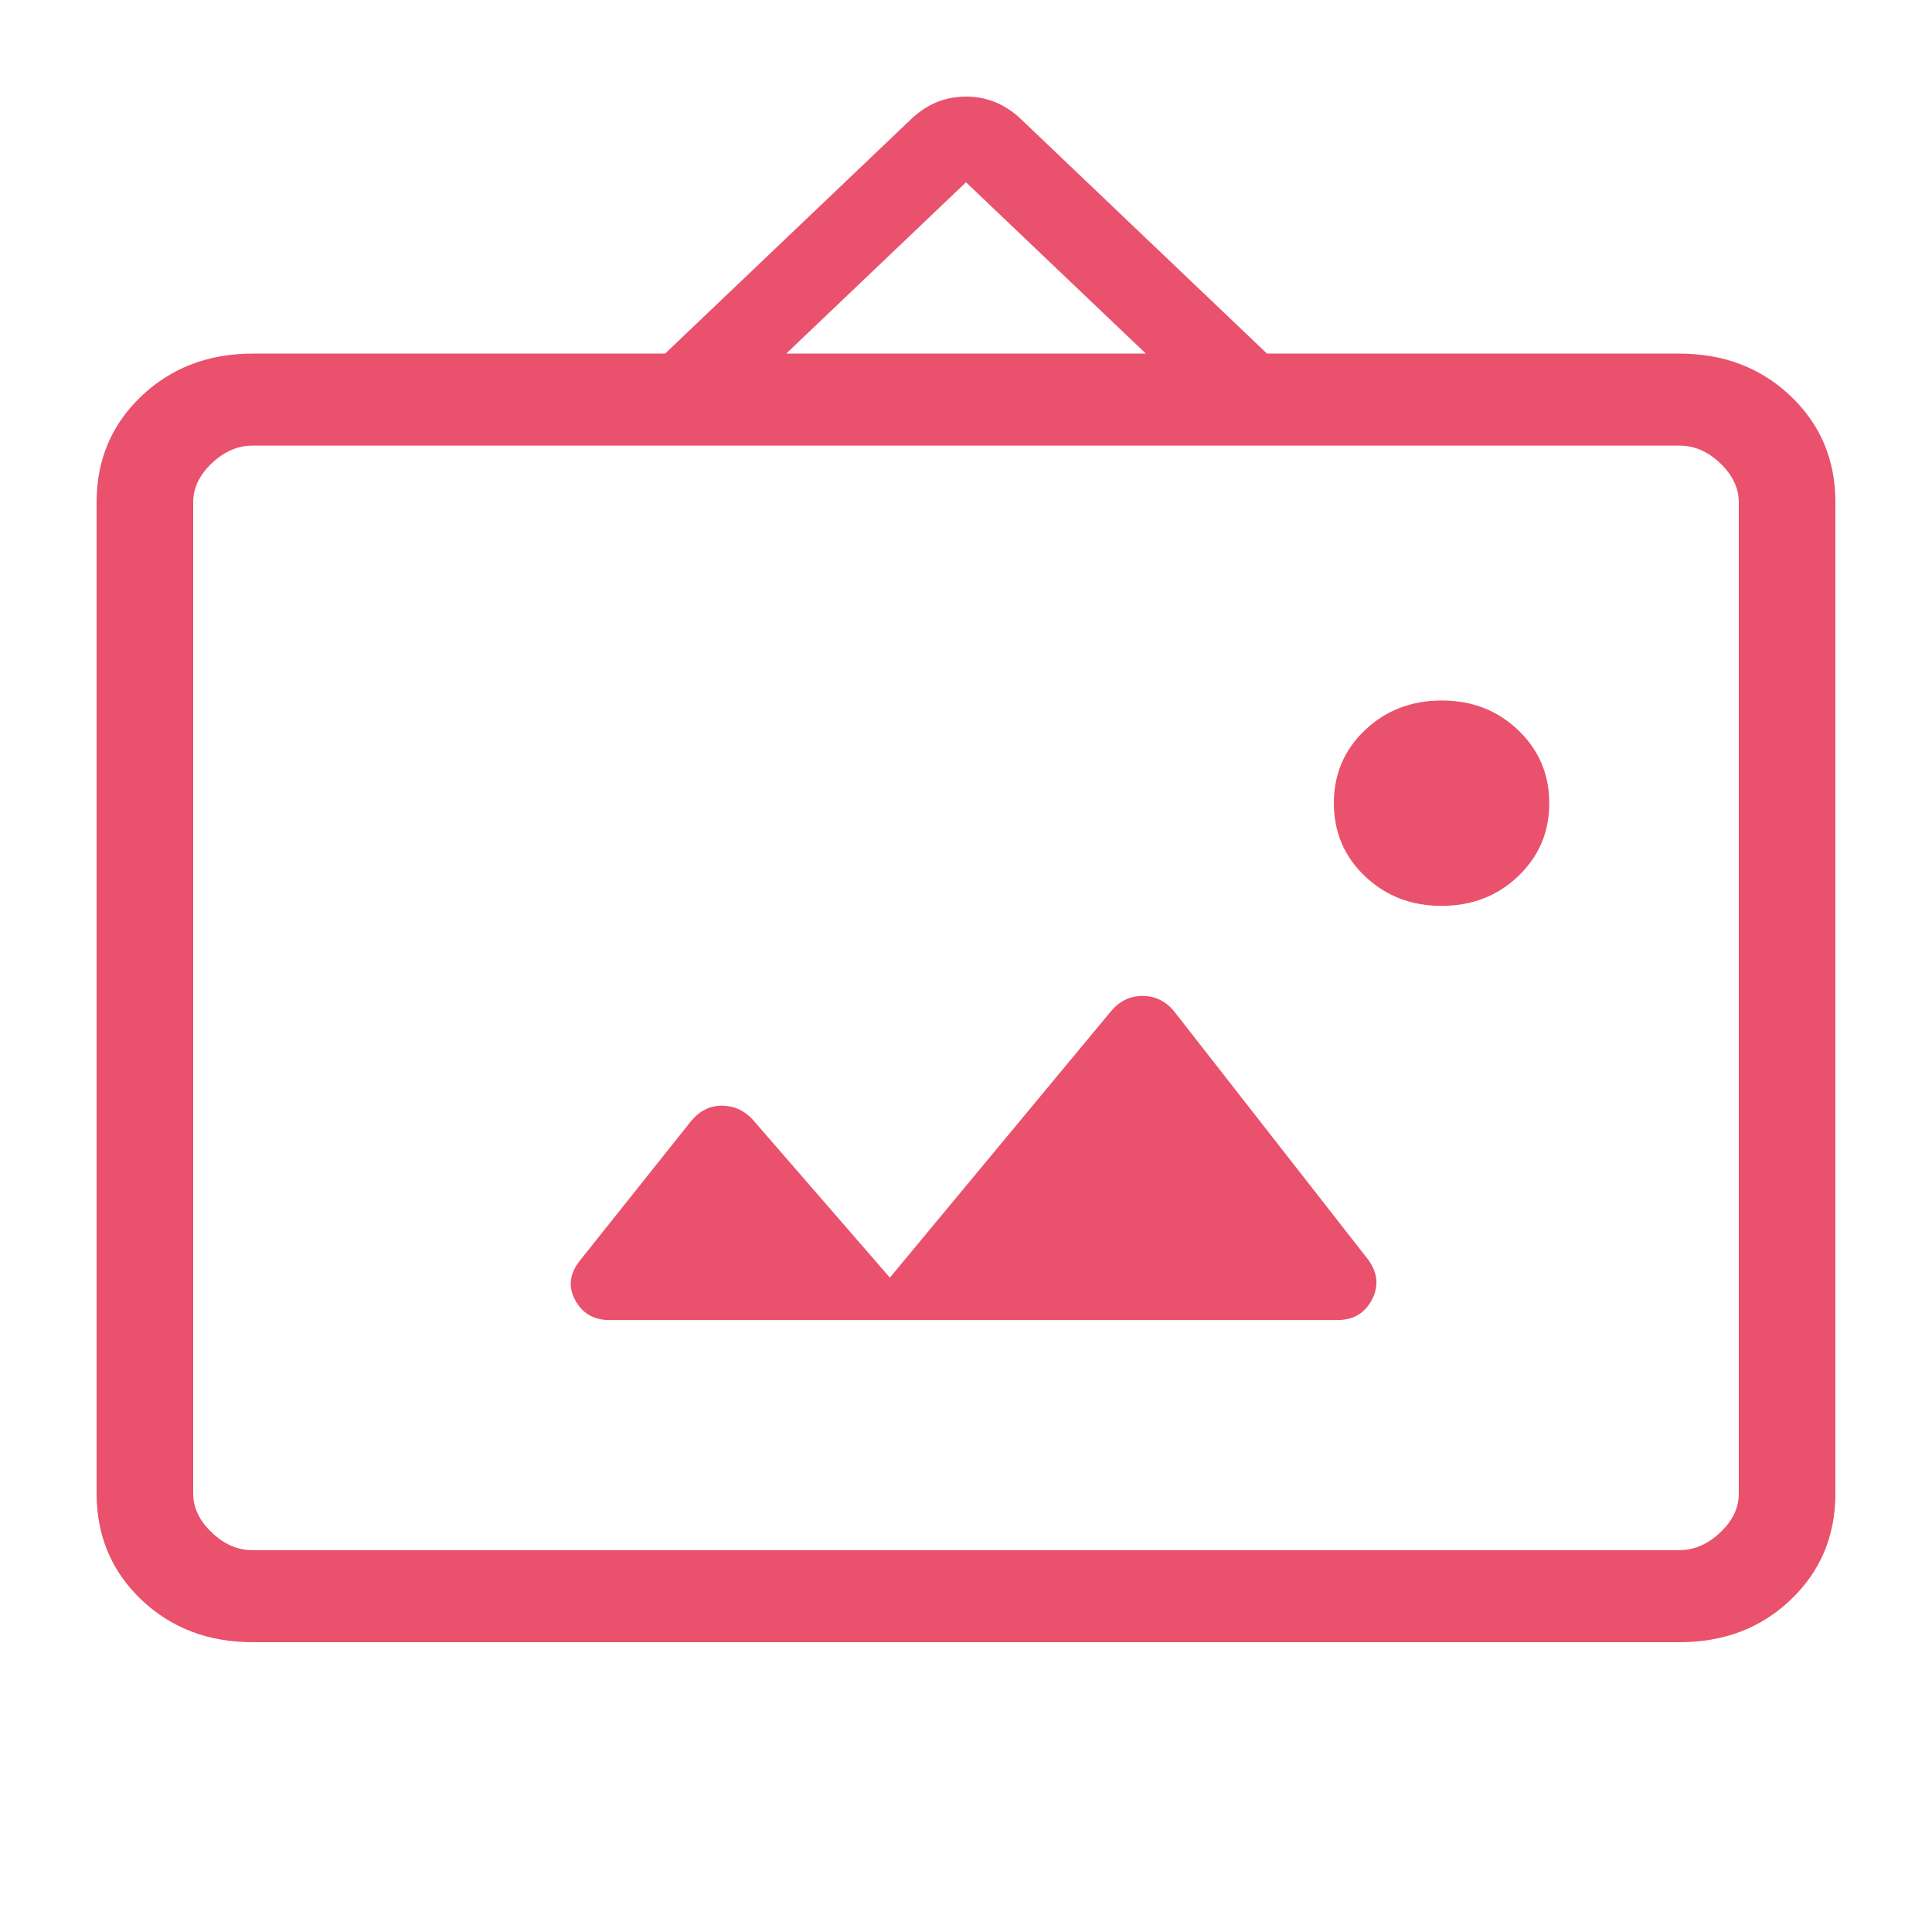 <svg width="40" height="40" viewBox="0 0 40 40" fill="none" xmlns="http://www.w3.org/2000/svg">
<path d="M5.232 34C4.311 34 3.542 33.706 2.926 33.12C2.31 32.533 2.001 31.8 2 30.922V10.398C2 9.522 2.309 8.79 2.926 8.203C3.543 7.616 4.311 7.322 5.23 7.321H13.77L18.87 2.461C19.193 2.154 19.569 2 20 2C20.431 2 20.808 2.154 21.132 2.461L26.232 7.321H34.77C35.69 7.321 36.459 7.615 37.076 8.203C37.693 8.791 38.001 9.524 38 10.4V30.922C38 31.799 37.692 32.531 37.076 33.12C36.46 33.708 35.691 34.001 34.77 34H5.232ZM5.232 32.094H34.77C35.077 32.094 35.359 31.972 35.616 31.728C35.873 31.485 36.001 31.215 36 30.92V10.4C36 10.107 35.872 9.837 35.616 9.592C35.36 9.347 35.078 9.225 34.77 9.226H5.23C4.923 9.226 4.641 9.348 4.384 9.592C4.127 9.836 3.999 10.105 4 10.4V30.922C4 31.215 4.128 31.483 4.384 31.728C4.64 31.974 4.922 32.096 5.23 32.094M18.424 26.452L15.57 23.164C15.395 22.983 15.186 22.892 14.942 22.892C14.699 22.892 14.491 22.995 14.316 23.201L12.008 26.097C11.792 26.368 11.759 26.641 11.908 26.917C12.057 27.192 12.293 27.33 12.616 27.33H27.692C28.016 27.33 28.252 27.192 28.4 26.917C28.548 26.641 28.528 26.368 28.34 26.097L24.3 20.927C24.127 20.723 23.911 20.62 23.654 20.62C23.398 20.62 23.183 20.723 23.008 20.929L18.424 26.452ZM29.846 18.755C30.474 18.755 31.003 18.55 31.432 18.141C31.861 17.732 32.076 17.228 32.076 16.63C32.076 16.031 31.861 15.527 31.432 15.117C31.003 14.706 30.474 14.502 29.846 14.503C29.218 14.504 28.689 14.709 28.26 15.117C27.831 15.524 27.616 16.028 27.616 16.628C27.616 17.228 27.831 17.732 28.26 18.141C28.689 18.55 29.218 18.755 29.846 18.755ZM16.278 7.321H23.724L20 3.774L16.278 7.321Z" fill="#EA516D"/>
</svg>
